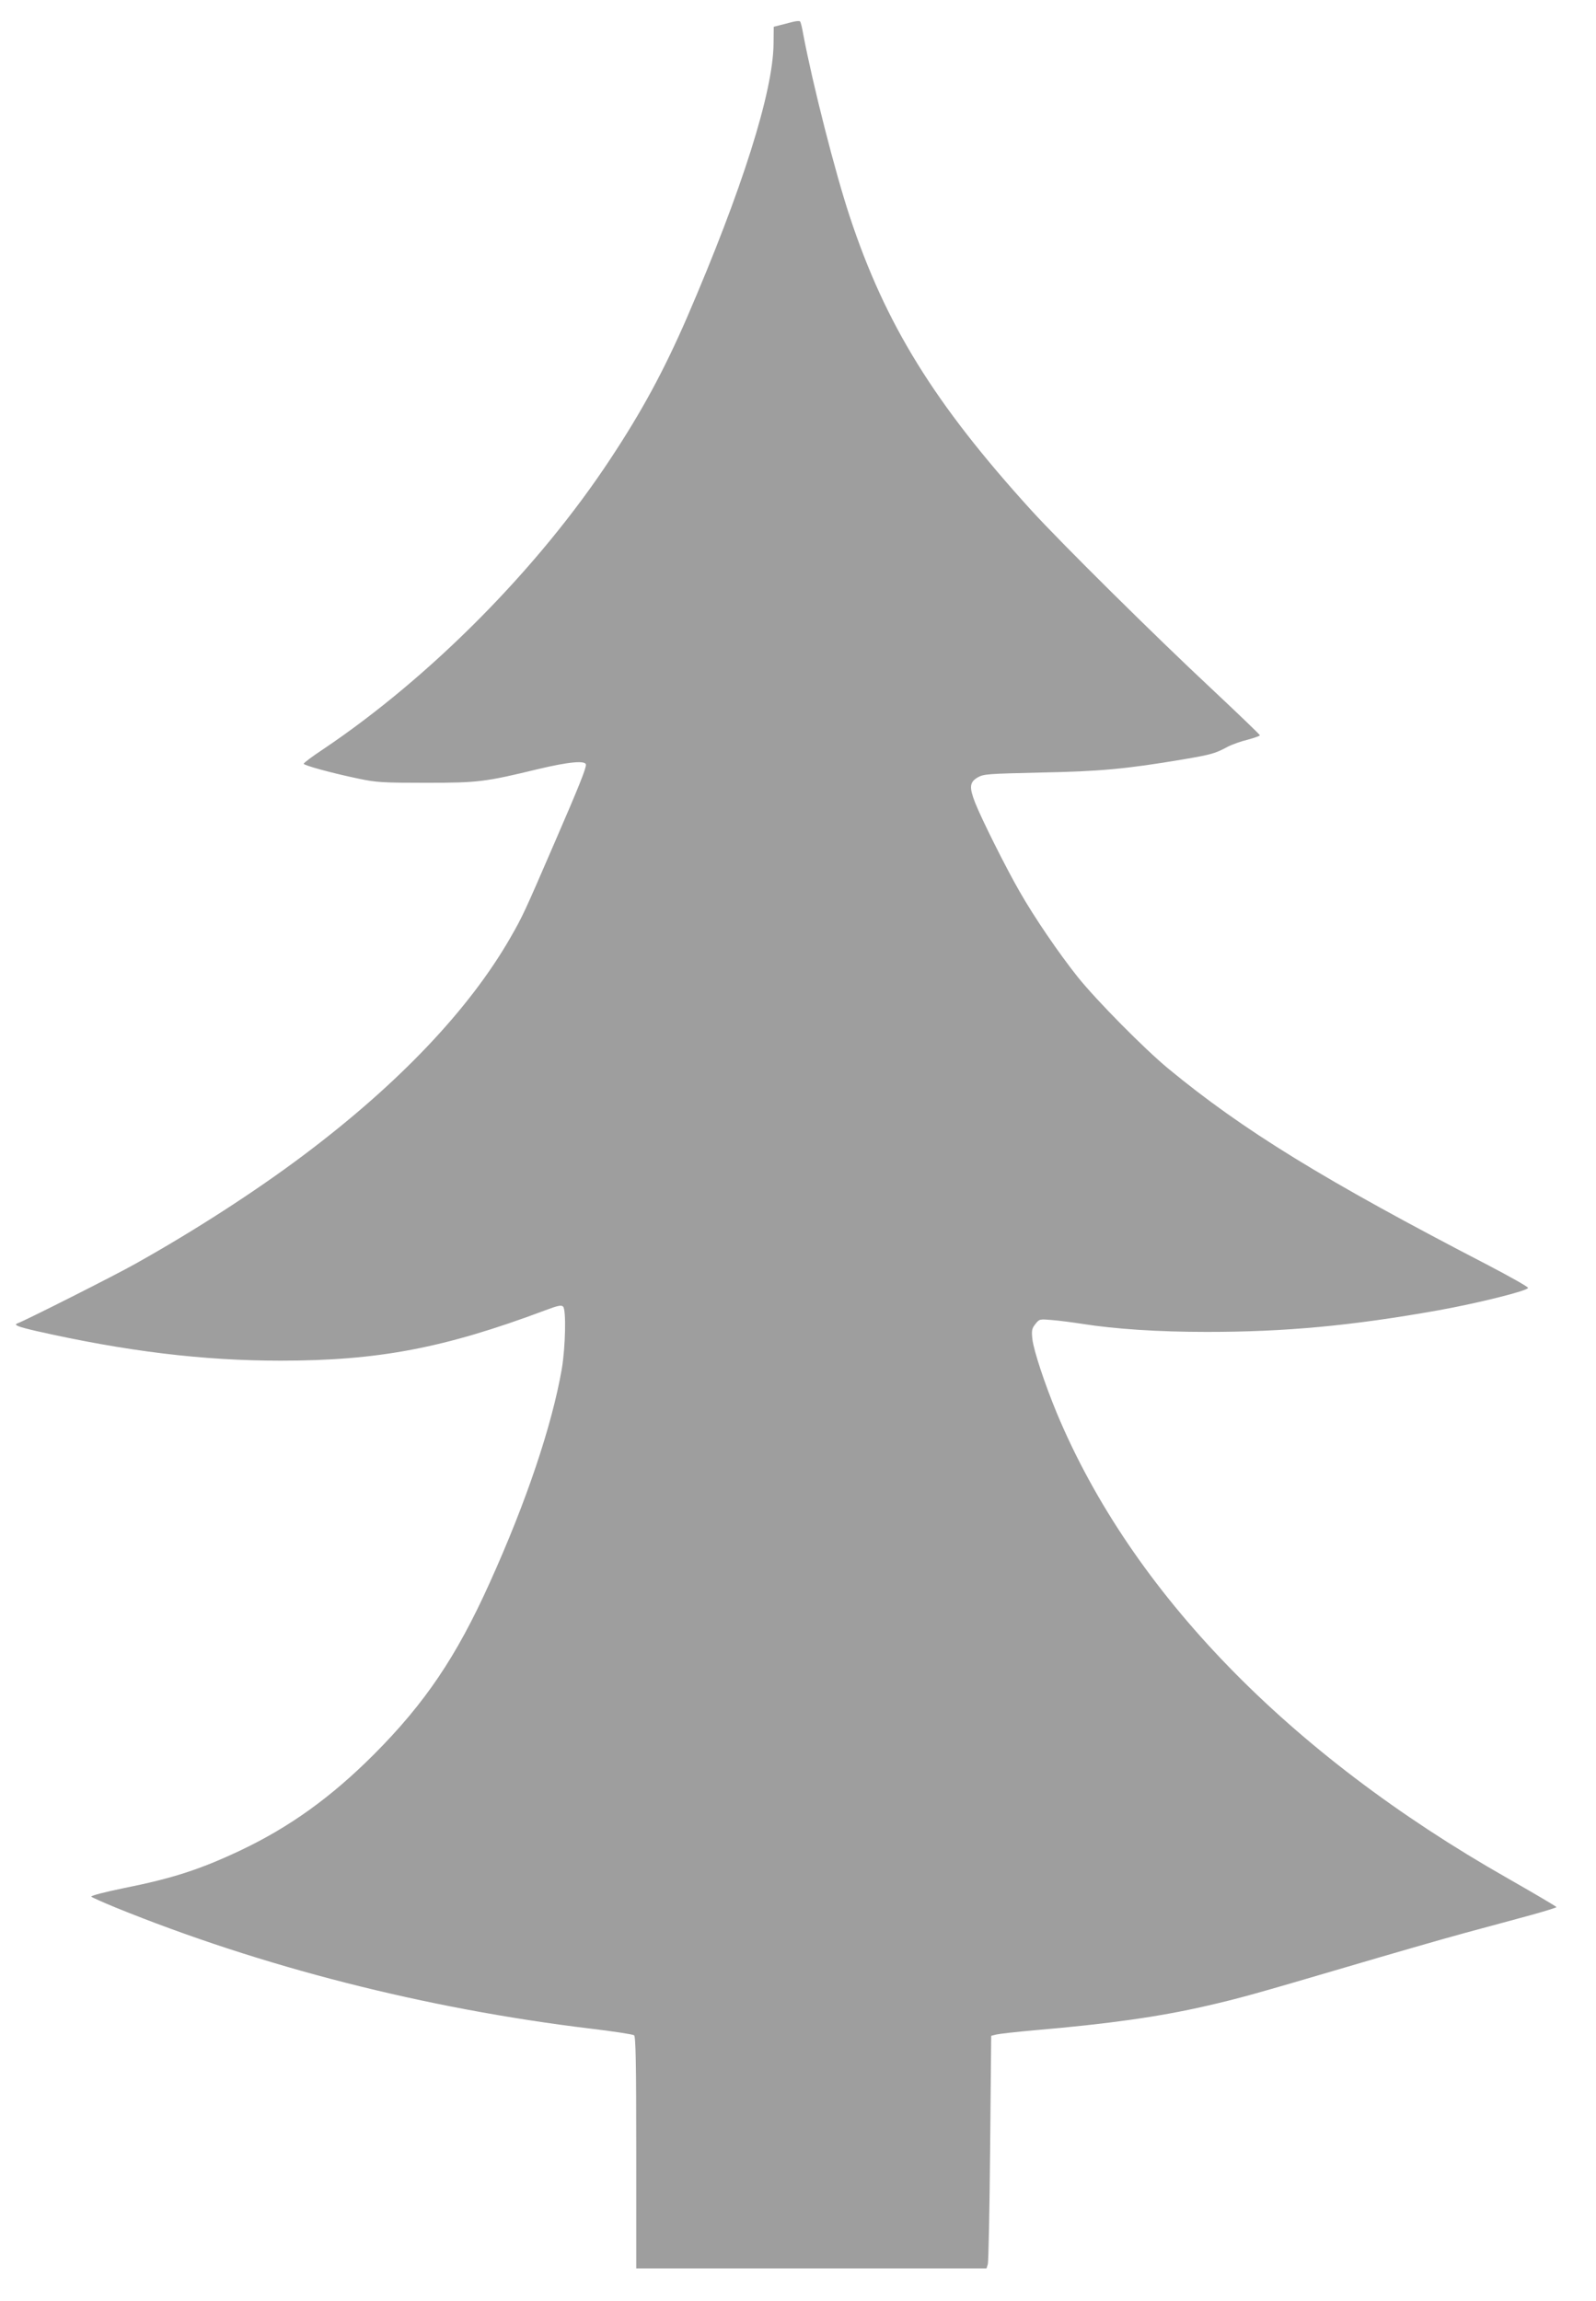 <?xml version="1.0" standalone="no"?>
<!DOCTYPE svg PUBLIC "-//W3C//DTD SVG 20010904//EN"
 "http://www.w3.org/TR/2001/REC-SVG-20010904/DTD/svg10.dtd">
<svg version="1.0" xmlns="http://www.w3.org/2000/svg"
 width="888pt" height="1280pt" viewBox="0 0 888 1280"
 preserveAspectRatio="xMidYMid meet">
<g transform="translate(0,1280) scale(0.1,-0.1)"
fill="#9e9e9e" stroke="none">
<path d="M4410 12678 c-19 -5 -51 -13 -70 -18 l-35 -9 -1 -93 c-2 -268 -175
-814 -481 -1523 -129 -297 -252 -524 -428 -790 -401 -608 -1001 -1213 -1598
-1614 -59 -39 -107 -75 -107 -80 0 -9 152 -51 305 -83 99 -21 136 -23 375 -23
293 0 329 5 623 76 172 41 267 50 267 24 0 -23 -39 -121 -173 -430 -170 -393
-178 -411 -248 -533 -230 -400 -623 -813 -1149 -1208 -270 -203 -608 -421
-935 -604 -111 -63 -617 -318 -657 -332 -25 -9 0 -19 104 -43 500 -113 927
-165 1359 -165 545 0 911 70 1472 280 69 26 90 31 100 21 18 -18 13 -226 -7
-346 -55 -316 -197 -739 -401 -1190 -185 -411 -360 -670 -645 -956 -239 -239
-469 -404 -743 -534 -225 -106 -376 -155 -651 -210 -103 -21 -183 -42 -178
-47 4 -4 64 -31 132 -59 811 -330 1727 -564 2645 -675 127 -15 236 -32 243
-37 9 -7 12 -150 12 -653 l0 -644 974 0 975 0 7 23 c4 12 10 303 13 646 l6
625 28 7 c16 4 113 15 215 24 409 35 693 75 953 135 176 40 273 67 779 216
234 69 531 155 660 190 129 35 297 80 373 101 75 21 137 40 137 43 0 3 -122
75 -271 160 -1220 693 -2092 1592 -2508 2586 -68 164 -129 348 -137 414 -5 48
-3 59 17 84 22 28 24 28 93 22 39 -3 114 -13 166 -21 183 -29 423 -45 695 -45
437 0 804 34 1287 120 222 40 499 109 500 125 0 6 -98 61 -218 124 -919 476
-1368 753 -1784 1096 -133 110 -399 379 -504 510 -105 132 -241 331 -323 475
-75 130 -211 402 -247 493 -34 87 -32 115 14 142 33 19 57 20 350 27 328 6
477 20 792 73 159 27 179 33 248 70 25 13 75 31 113 40 37 10 67 21 67 24 0 4
-120 119 -267 257 -314 293 -842 816 -1005 995 -539 593 -812 1034 -1010 1634
-81 244 -206 735 -259 1015 -6 36 -14 68 -18 71 -3 3 -22 2 -41 -3z"/>
</g>
</svg>

